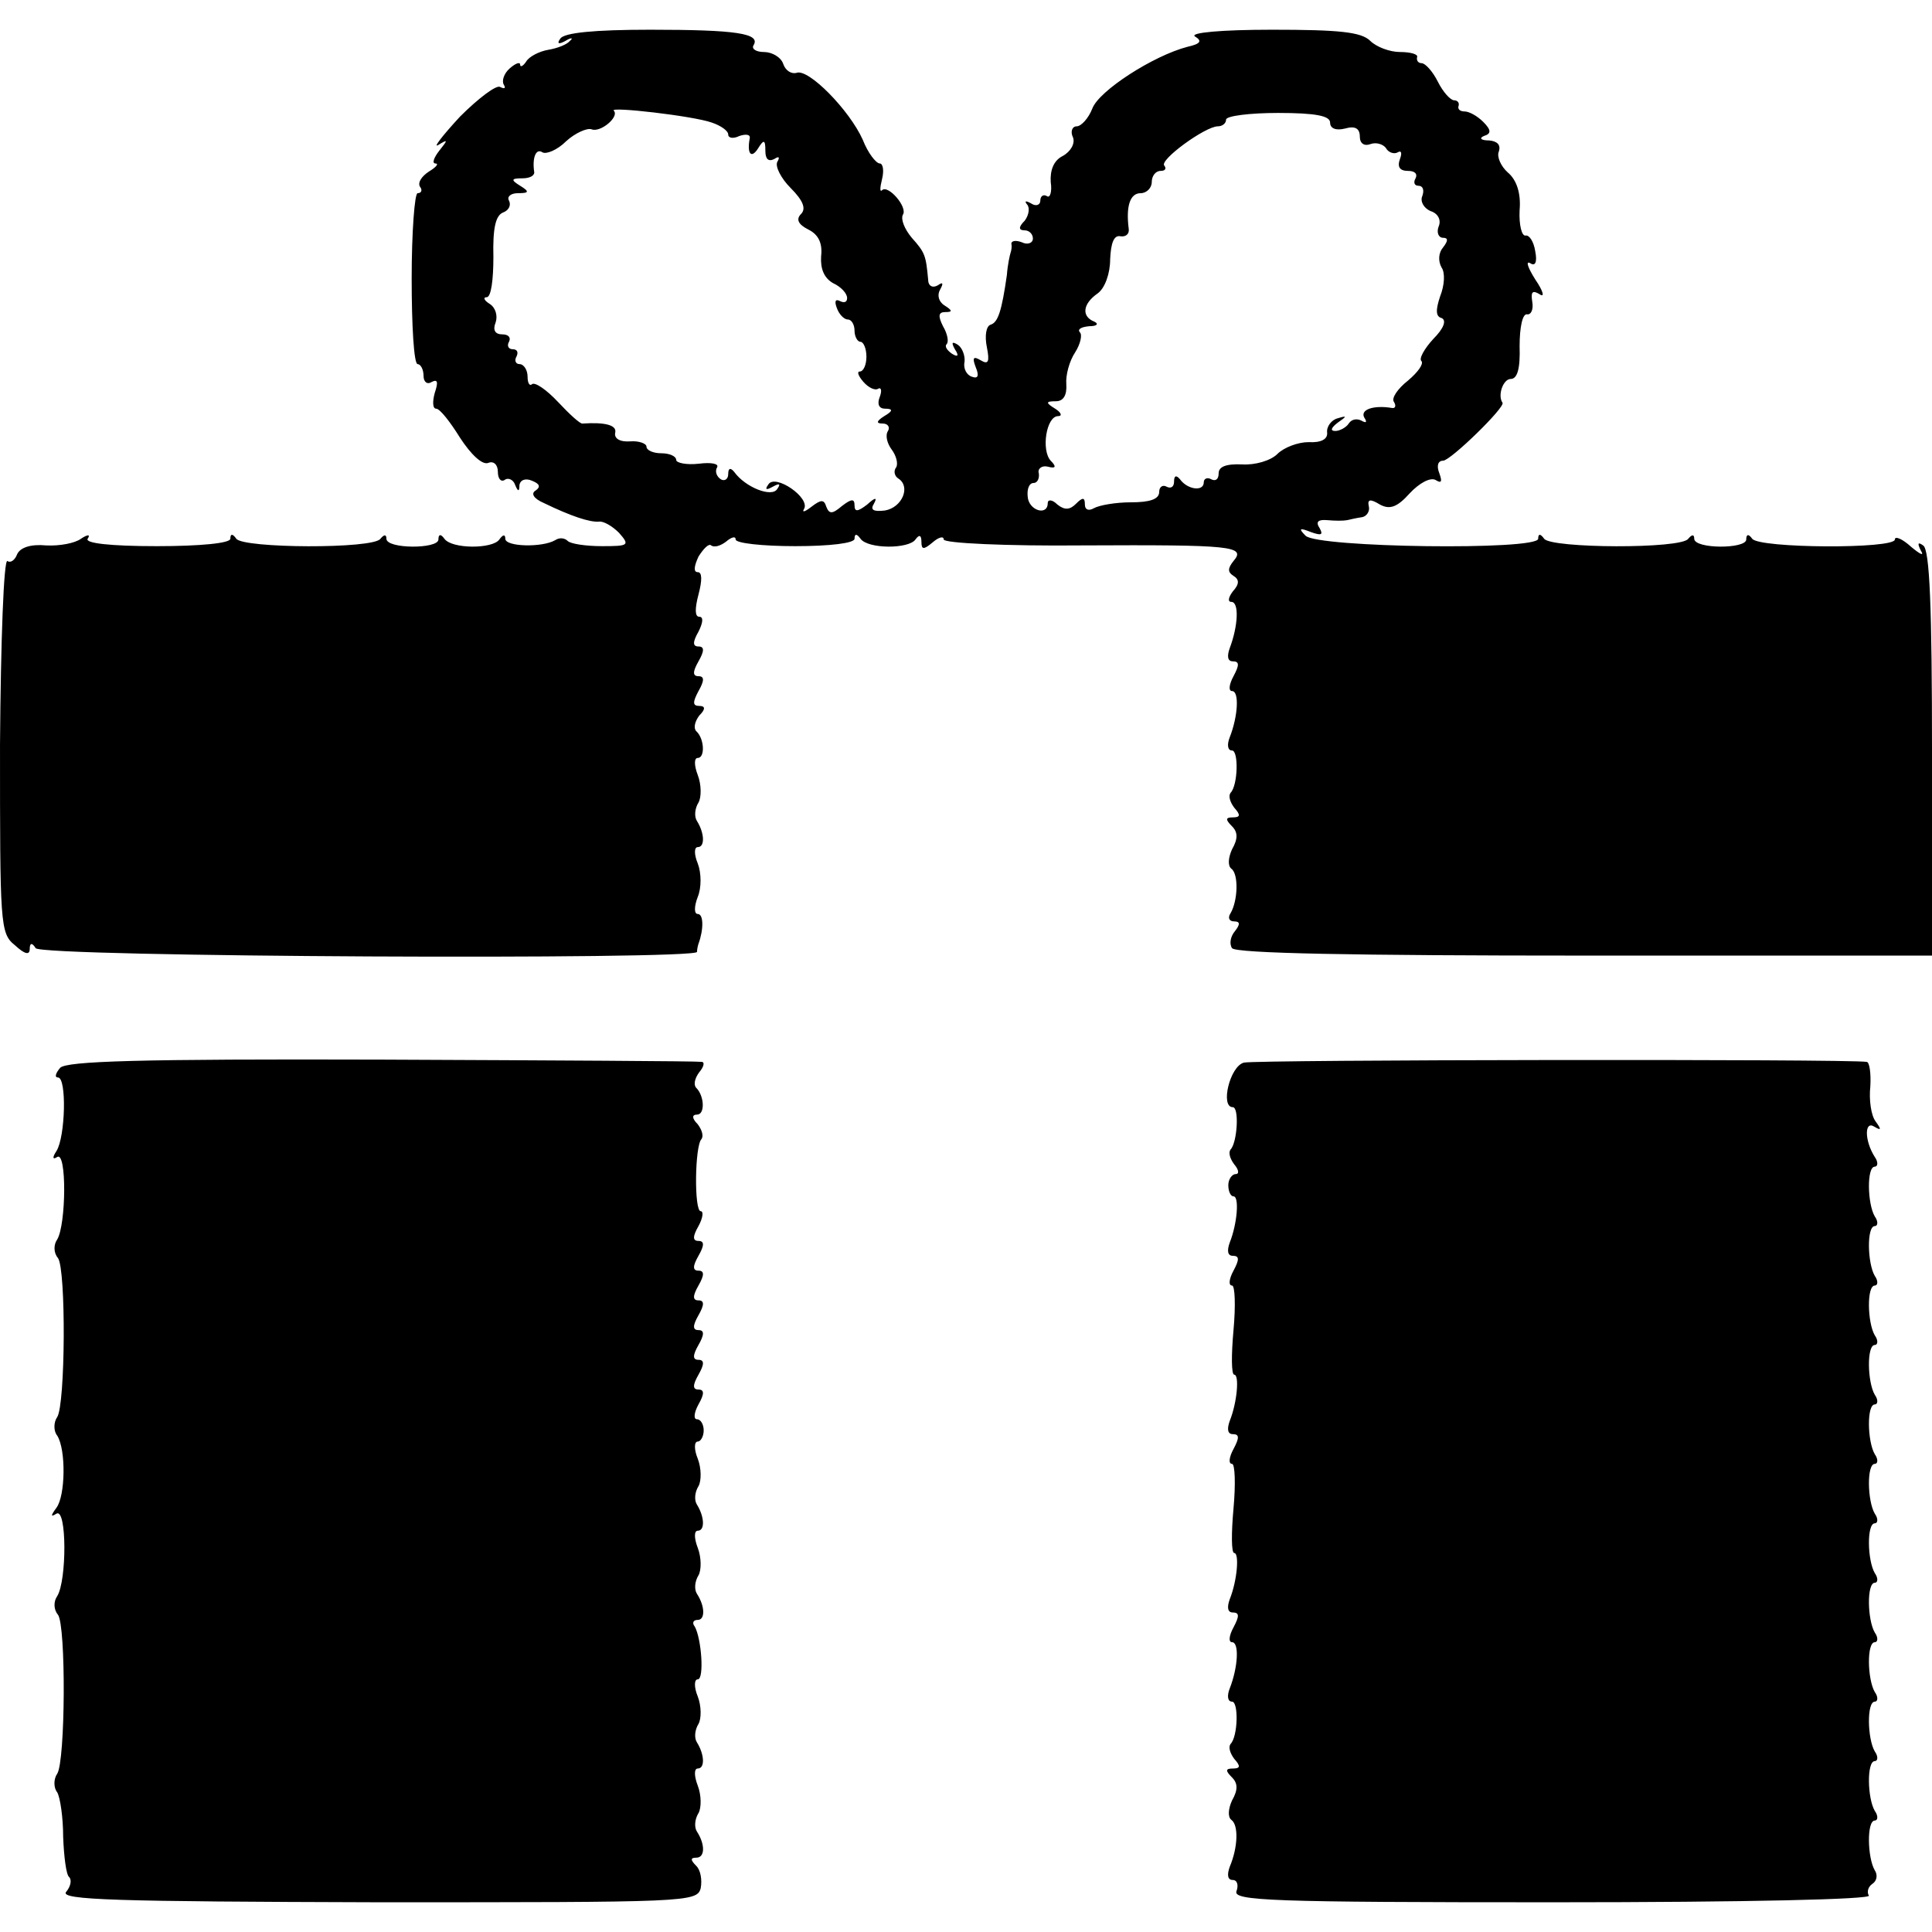 <?xml version="1.0" standalone="no"?>
<!DOCTYPE svg PUBLIC "-//W3C//DTD SVG 20010904//EN"
 "http://www.w3.org/TR/2001/REC-SVG-20010904/DTD/svg10.dtd">
<svg version="1.0" xmlns="http://www.w3.org/2000/svg"
 width="260pt" height="260pt" viewBox="0 0 260 260"
 preserveAspectRatio="xMidYMid meet">
<g transform="translate(0,260) scale(0.1,-0.1)"
fill="#000000" stroke="none">
<path d="M754 2548 c-5 -7 -2 -8 7 -3 8 5 11 4 6 0 -4 -5 -17 -10 -29 -12 -12
-2 -26 -9 -30 -16 -4 -6 -8 -8 -8 -4 0 4 -6 2 -14 -5 -8 -7 -11 -17 -8 -22 3
-5 1 -6 -5 -3 -5 3 -29 -15 -54 -40 -24 -26 -37 -43 -29 -38 13 8 13 7 1 -8
-7 -9 -10 -17 -5 -17 5 0 1 -5 -9 -11 -9 -6 -15 -14 -12 -20 4 -5 2 -9 -3 -9
-4 0 -8 -52 -8 -115 0 -63 3 -115 8 -115 4 0 8 -7 8 -16 0 -8 5 -12 11 -8 8 4
9 0 4 -15 -3 -11 -3 -21 2 -21 5 0 19 -18 32 -39 15 -23 30 -37 38 -34 7 3 13
-2 13 -12 0 -9 4 -14 9 -11 5 4 12 0 14 -6 4 -10 6 -10 6 -1 1 7 8 10 17 6 10
-4 12 -8 5 -13 -7 -4 -3 -11 11 -17 37 -18 62 -26 74 -25 6 1 18 -6 27 -15 15
-17 13 -18 -23 -18 -21 0 -42 3 -46 7 -4 4 -11 5 -17 1 -17 -10 -67 -9 -67 2
0 6 -3 6 -8 -1 -9 -13 -64 -13 -74 1 -5 7 -8 6 -8 -1 0 -13 -70 -13 -70 1 0 6
-3 6 -8 0 -9 -14 -185 -13 -194 0 -5 7 -8 7 -8 0 0 -6 -40 -10 -99 -10 -63 0
-97 4 -93 10 4 6 0 6 -9 0 -8 -6 -29 -10 -47 -9 -21 2 -35 -3 -39 -12 -3 -8
-9 -12 -13 -9 -5 3 -9 -108 -10 -247 0 -242 0 -254 20 -270 13 -12 20 -14 20
-5 0 8 3 9 8 1 7 -12 891 -16 890 -5 0 3 1 8 2 11 7 19 7 40 -1 40 -5 0 -5 10
0 23 5 12 5 32 0 45 -5 12 -5 22 0 22 10 0 9 19 -1 35 -4 6 -3 17 2 25 4 7 4
24 -1 37 -5 13 -5 23 0 23 10 0 9 26 -2 36 -4 4 -2 13 4 21 9 9 8 13 0 13 -9
0 -9 5 -1 20 8 14 8 20 0 20 -8 0 -8 6 0 20 8 14 8 20 0 20 -8 0 -8 6 0 20 6
12 7 20 1 20 -6 0 -6 11 -1 30 5 19 5 30 -1 30 -6 0 -5 8 1 21 7 11 14 18 17
15 4 -3 12 -1 20 5 7 6 13 8 13 3 0 -5 36 -9 80 -9 47 0 80 4 80 10 0 7 3 7 8
0 10 -14 65 -14 74 -1 5 7 8 6 8 -3 0 -11 3 -11 15 -1 8 7 15 9 15 4 0 -5 84
-9 187 -8 202 1 220 -1 203 -21 -8 -10 -8 -15 0 -20 8 -5 8 -11 -1 -21 -6 -8
-7 -14 -2 -14 11 0 9 -33 -2 -62 -4 -11 -3 -18 4 -18 9 0 9 -5 1 -20 -6 -11
-7 -20 -2 -20 10 0 8 -34 -3 -62 -4 -10 -3 -18 3 -18 9 0 8 -47 -2 -57 -3 -4
-1 -12 5 -20 9 -10 8 -13 -2 -13 -10 0 -10 -3 -1 -12 8 -8 8 -17 0 -31 -5 -11
-6 -22 -1 -26 10 -7 9 -43 -1 -60 -4 -6 -2 -11 5 -11 8 0 8 -4 1 -13 -6 -7 -8
-17 -4 -23 5 -7 164 -10 475 -10 l467 0 0 272 c0 196 -3 275 -12 280 -7 5 -8
3 -3 -7 5 -8 -1 -5 -13 5 -12 11 -22 15 -22 10 0 -13 -183 -12 -192 1 -5 7 -8
6 -8 -1 0 -13 -70 -13 -70 1 0 6 -3 6 -8 0 -9 -14 -185 -13 -194 0 -5 7 -8 7
-8 0 0 -16 -297 -12 -313 4 -10 10 -8 11 7 5 14 -5 17 -4 12 5 -6 9 -2 12 10
11 11 -1 22 -1 27 0 4 1 13 3 20 4 6 1 11 8 9 15 -2 9 2 10 15 2 13 -7 23 -4
40 15 13 14 28 22 35 18 8 -5 9 -2 5 9 -4 10 -2 17 5 17 10 0 84 72 80 78 -7
10 1 32 11 32 9 0 13 14 12 44 0 26 4 44 10 43 5 -1 9 6 7 17 -2 13 0 16 10
10 7 -5 5 4 -6 20 -10 16 -13 25 -7 22 7 -5 10 1 7 16 -2 13 -8 22 -13 21 -5
-1 -9 14 -8 34 2 23 -4 41 -16 51 -9 8 -15 21 -12 28 3 9 -2 14 -13 15 -11 0
-14 3 -7 6 10 3 10 8 -1 19 -8 8 -19 14 -25 14 -6 0 -10 3 -8 8 1 4 -2 7 -6 7
-5 0 -15 11 -22 25 -7 14 -17 25 -22 25 -4 0 -7 3 -6 8 2 4 -9 7 -23 7 -14 0
-32 7 -40 15 -12 12 -42 15 -132 15 -69 0 -111 -4 -104 -9 10 -6 8 -10 -10
-14 -46 -12 -119 -59 -128 -83 -5 -13 -15 -24 -21 -24 -6 0 -9 -7 -5 -15 3 -8
-3 -19 -14 -25 -12 -6 -17 -19 -16 -35 2 -13 -1 -22 -5 -19 -5 3 -9 0 -9 -6 0
-6 -6 -8 -12 -4 -7 4 -10 4 -6 -1 4 -4 3 -14 -3 -22 -9 -9 -8 -13 0 -13 6 0
11 -5 11 -11 0 -6 -7 -9 -15 -5 -8 3 -14 2 -14 -2 1 -4 0 -9 -1 -12 -1 -3 -4
-16 -5 -30 -7 -49 -12 -64 -22 -67 -6 -2 -8 -15 -5 -30 4 -20 2 -24 -8 -18
-10 6 -12 4 -7 -9 5 -12 3 -16 -5 -13 -7 2 -12 11 -10 20 1 8 -3 19 -9 23 -8
5 -9 3 -4 -6 6 -9 4 -11 -4 -6 -7 5 -10 10 -7 13 3 3 1 14 -5 24 -7 14 -6 19
3 19 10 0 10 2 -1 9 -8 5 -10 14 -6 21 5 9 4 11 -3 6 -7 -4 -13 -1 -13 8 -3
32 -4 36 -22 56 -10 12 -15 25 -12 31 7 10 -20 41 -28 33 -3 -3 -3 3 0 15 3
12 1 21 -3 21 -5 0 -16 14 -23 32 -18 40 -73 96 -89 90 -7 -2 -15 3 -18 12 -3
9 -15 16 -26 16 -10 0 -17 4 -14 9 10 16 -23 21 -139 21 -75 0 -116 -4 -121
-12z m204 -113 c12 -4 22 -11 22 -16 0 -5 7 -6 15 -2 9 3 15 2 14 -3 -4 -21 2
-28 11 -14 8 13 10 12 10 -3 0 -11 4 -15 12 -11 6 4 8 3 4 -4 -3 -6 5 -22 18
-35 17 -17 21 -28 14 -35 -7 -7 -4 -14 10 -21 14 -7 19 -19 17 -36 -1 -17 4
-29 16 -36 11 -5 19 -14 19 -20 0 -6 -4 -7 -10 -4 -6 3 -7 -1 -4 -9 3 -9 10
-16 15 -16 5 0 9 -7 9 -15 0 -8 4 -15 8 -15 4 0 8 -9 8 -20 0 -11 -4 -20 -9
-20 -4 0 -2 -6 5 -14 7 -8 16 -12 20 -9 4 2 5 -3 2 -11 -4 -10 -1 -16 7 -16
11 0 11 -3 -1 -10 -11 -7 -11 -10 -2 -10 7 0 10 -5 7 -10 -4 -6 -1 -17 5 -25
6 -8 9 -19 6 -24 -4 -5 -2 -12 3 -15 17 -11 5 -39 -18 -43 -16 -2 -20 1 -15 9
5 9 2 9 -9 -1 -13 -10 -17 -10 -17 -1 0 9 -4 9 -17 -1 -13 -11 -17 -11 -21 -1
-3 10 -7 10 -20 0 -9 -7 -13 -8 -10 -3 9 15 -39 48 -48 33 -5 -7 -3 -8 6 -3 9
5 11 4 6 -3 -7 -12 -43 2 -58 23 -5 6 -8 5 -8 -3 0 -7 -5 -10 -10 -7 -6 4 -8
11 -5 16 3 5 -8 7 -24 5 -17 -2 -31 1 -31 5 0 5 -9 9 -20 9 -11 0 -20 4 -20 9
0 4 -10 8 -22 7 -14 -1 -22 4 -20 12 2 10 -14 14 -44 12 -3 -1 -18 13 -33 29
-16 17 -31 27 -35 24 -3 -3 -6 1 -6 10 0 9 -5 17 -11 17 -5 0 -7 5 -4 10 3 6
1 10 -5 10 -6 0 -8 5 -5 10 3 6 -1 10 -9 10 -10 0 -13 6 -9 16 3 9 0 20 -8 25
-8 5 -9 9 -4 9 6 0 9 24 9 54 -1 39 3 56 13 60 8 3 11 10 8 16 -3 5 2 10 12
10 15 0 16 2 3 10 -13 8 -12 10 3 10 9 0 16 3 16 8 -3 19 2 33 11 27 5 -3 20
3 32 15 12 11 28 18 34 16 12 -5 38 17 30 25 -7 6 107 -7 132 -16z m832 0 c0
-8 8 -11 20 -8 14 4 20 0 20 -11 0 -9 6 -13 14 -10 8 3 17 0 21 -5 3 -6 11 -9
16 -6 5 3 6 -1 3 -9 -4 -11 0 -16 11 -16 9 0 13 -4 10 -10 -3 -5 -2 -10 4 -10
6 0 8 -6 5 -14 -3 -7 2 -16 11 -20 10 -3 15 -12 11 -21 -3 -8 0 -15 6 -15 7 0
7 -4 0 -13 -6 -7 -7 -18 -2 -27 5 -7 4 -24 -2 -39 -6 -18 -6 -27 2 -29 7 -3 3
-14 -11 -28 -12 -13 -20 -27 -16 -30 3 -4 -5 -15 -18 -26 -14 -11 -23 -24 -19
-29 3 -5 2 -9 -3 -8 -24 4 -43 -2 -37 -13 4 -6 3 -8 -4 -4 -6 3 -13 2 -17 -4
-3 -5 -12 -10 -18 -10 -7 0 -6 4 3 11 13 9 13 10 0 6 -8 -2 -15 -11 -14 -19 1
-9 -8 -14 -25 -13 -14 0 -33 -7 -42 -16 -9 -9 -30 -15 -47 -14 -22 1 -32 -3
-32 -12 0 -8 -4 -11 -10 -8 -5 3 -10 1 -10 -4 0 -13 -22 -10 -32 4 -5 6 -8 5
-8 -3 0 -7 -4 -10 -10 -7 -5 3 -10 0 -10 -7 0 -10 -13 -14 -38 -14 -21 0 -43
-4 -50 -8 -7 -4 -12 -2 -12 5 0 10 -3 10 -12 1 -8 -8 -15 -9 -25 -1 -7 7 -13
7 -13 2 0 -18 -26 -10 -27 9 -1 10 2 18 8 18 5 0 8 6 7 13 -2 6 4 11 12 9 11
-3 12 0 4 8 -13 14 -6 60 10 60 6 0 4 5 -4 10 -13 8 -13 10 1 10 10 0 15 8 14
23 -1 12 4 31 12 43 7 11 10 24 6 27 -3 4 2 7 13 8 10 0 13 3 7 6 -18 7 -16
24 4 38 10 7 17 27 17 46 1 22 5 33 14 31 7 -1 12 3 11 10 -4 31 2 48 16 48 8
0 15 7 15 15 0 8 5 15 12 15 6 0 8 3 5 7 -8 7 55 53 72 53 6 0 11 4 11 9 0 5
32 9 70 9 51 0 70 -4 70 -13z"/>
<path d="M81 1163 c-6 -7 -8 -13 -3 -13 12 0 10 -80 -2 -99 -6 -9 -5 -12 1 -8
13 8 12 -91 0 -111 -5 -7 -5 -18 1 -25 11 -15 10 -197 -1 -214 -5 -7 -5 -19 0
-25 12 -19 11 -81 -1 -97 -8 -11 -8 -13 0 -8 14 8 14 -90 1 -111 -5 -7 -5 -18
1 -25 11 -15 10 -197 -1 -214 -5 -7 -5 -19 0 -25 4 -7 8 -34 8 -60 1 -26 4
-51 8 -54 4 -4 2 -13 -4 -20 -9 -11 67 -13 419 -14 417 0 430 0 435 19 2 11 0
24 -6 30 -8 8 -8 11 0 11 12 0 12 18 1 35 -4 6 -3 17 2 25 4 7 4 24 -1 37 -5
13 -5 23 0 23 10 0 9 19 -1 35 -4 6 -3 17 2 25 4 7 4 24 -1 37 -5 12 -5 23 0
23 9 0 5 55 -4 71 -4 5 -2 9 4 9 10 0 10 18 -1 35 -4 6 -3 17 2 25 4 7 4 24
-1 37 -5 13 -5 23 0 23 10 0 9 19 -1 35 -4 6 -3 17 2 25 4 7 4 24 -1 37 -5 12
-5 23 0 23 4 0 8 7 8 15 0 8 -4 15 -9 15 -5 0 -4 9 2 20 8 14 8 20 0 20 -8 0
-8 6 0 20 8 14 8 20 0 20 -8 0 -8 6 0 20 8 14 8 20 0 20 -8 0 -8 6 0 20 8 14
8 20 0 20 -8 0 -8 6 0 20 8 14 8 20 0 20 -8 0 -8 6 0 20 8 14 8 20 0 20 -8 0
-8 6 0 20 6 11 7 20 3 20 -9 0 -8 88 1 97 3 4 1 12 -5 20 -8 8 -8 13 -1 13 11
0 10 25 -1 36 -4 4 -2 13 4 21 6 7 8 14 3 14 -5 1 -198 2 -430 3 -328 1 -424
-2 -433 -11z"/>
<path d="M1674 1170 c-19 -5 -32 -60 -15 -60 9 0 6 -48 -3 -57 -3 -4 -1 -12 5
-20 6 -7 7 -13 2 -13 -5 0 -10 -7 -10 -15 0 -8 3 -15 7 -15 8 0 5 -37 -5 -62
-4 -11 -3 -18 4 -18 9 0 9 -5 1 -20 -6 -11 -7 -20 -2 -20 4 0 5 -27 2 -60 -3
-33 -3 -60 1 -60 7 0 4 -37 -6 -62 -4 -11 -3 -18 4 -18 9 0 9 -5 1 -20 -6 -11
-7 -20 -2 -20 4 0 5 -27 2 -60 -3 -33 -3 -60 1 -60 7 0 4 -37 -6 -62 -4 -11
-3 -18 4 -18 9 0 9 -5 1 -20 -6 -11 -7 -20 -2 -20 10 0 8 -34 -3 -62 -4 -10
-3 -18 3 -18 9 0 8 -47 -2 -57 -3 -4 -1 -12 5 -20 9 -10 8 -13 -2 -13 -10 0
-10 -3 -1 -12 8 -8 8 -17 0 -31 -5 -11 -6 -22 -1 -26 10 -7 9 -37 -2 -63 -4
-11 -3 -18 4 -18 6 0 8 -7 5 -15 -5 -13 46 -15 426 -15 263 0 429 4 425 9 -3
5 -1 12 5 16 6 4 7 12 3 18 -10 17 -11 67 0 67 4 0 5 6 0 13 -10 17 -11 67 0
67 4 0 5 6 0 13 -10 17 -11 67 0 67 4 0 5 6 0 13 -10 17 -11 67 0 67 4 0 5 6
0 13 -10 17 -11 67 0 67 4 0 5 6 0 13 -10 17 -11 67 0 67 4 0 5 6 0 13 -10 17
-11 67 0 67 4 0 5 6 0 13 -10 17 -11 67 0 67 4 0 5 6 0 13 -10 17 -11 67 0 67
4 0 5 6 0 13 -10 17 -11 67 0 67 4 0 5 6 0 13 -10 17 -11 67 0 67 4 0 5 6 0
13 -10 17 -11 67 0 67 4 0 5 6 0 13 -14 22 -14 49 -1 41 10 -6 10 -4 2 7 -6 8
-9 29 -7 47 1 17 -1 33 -5 33 -25 4 -823 3 -838 -1z"/>
</g>
</svg>
